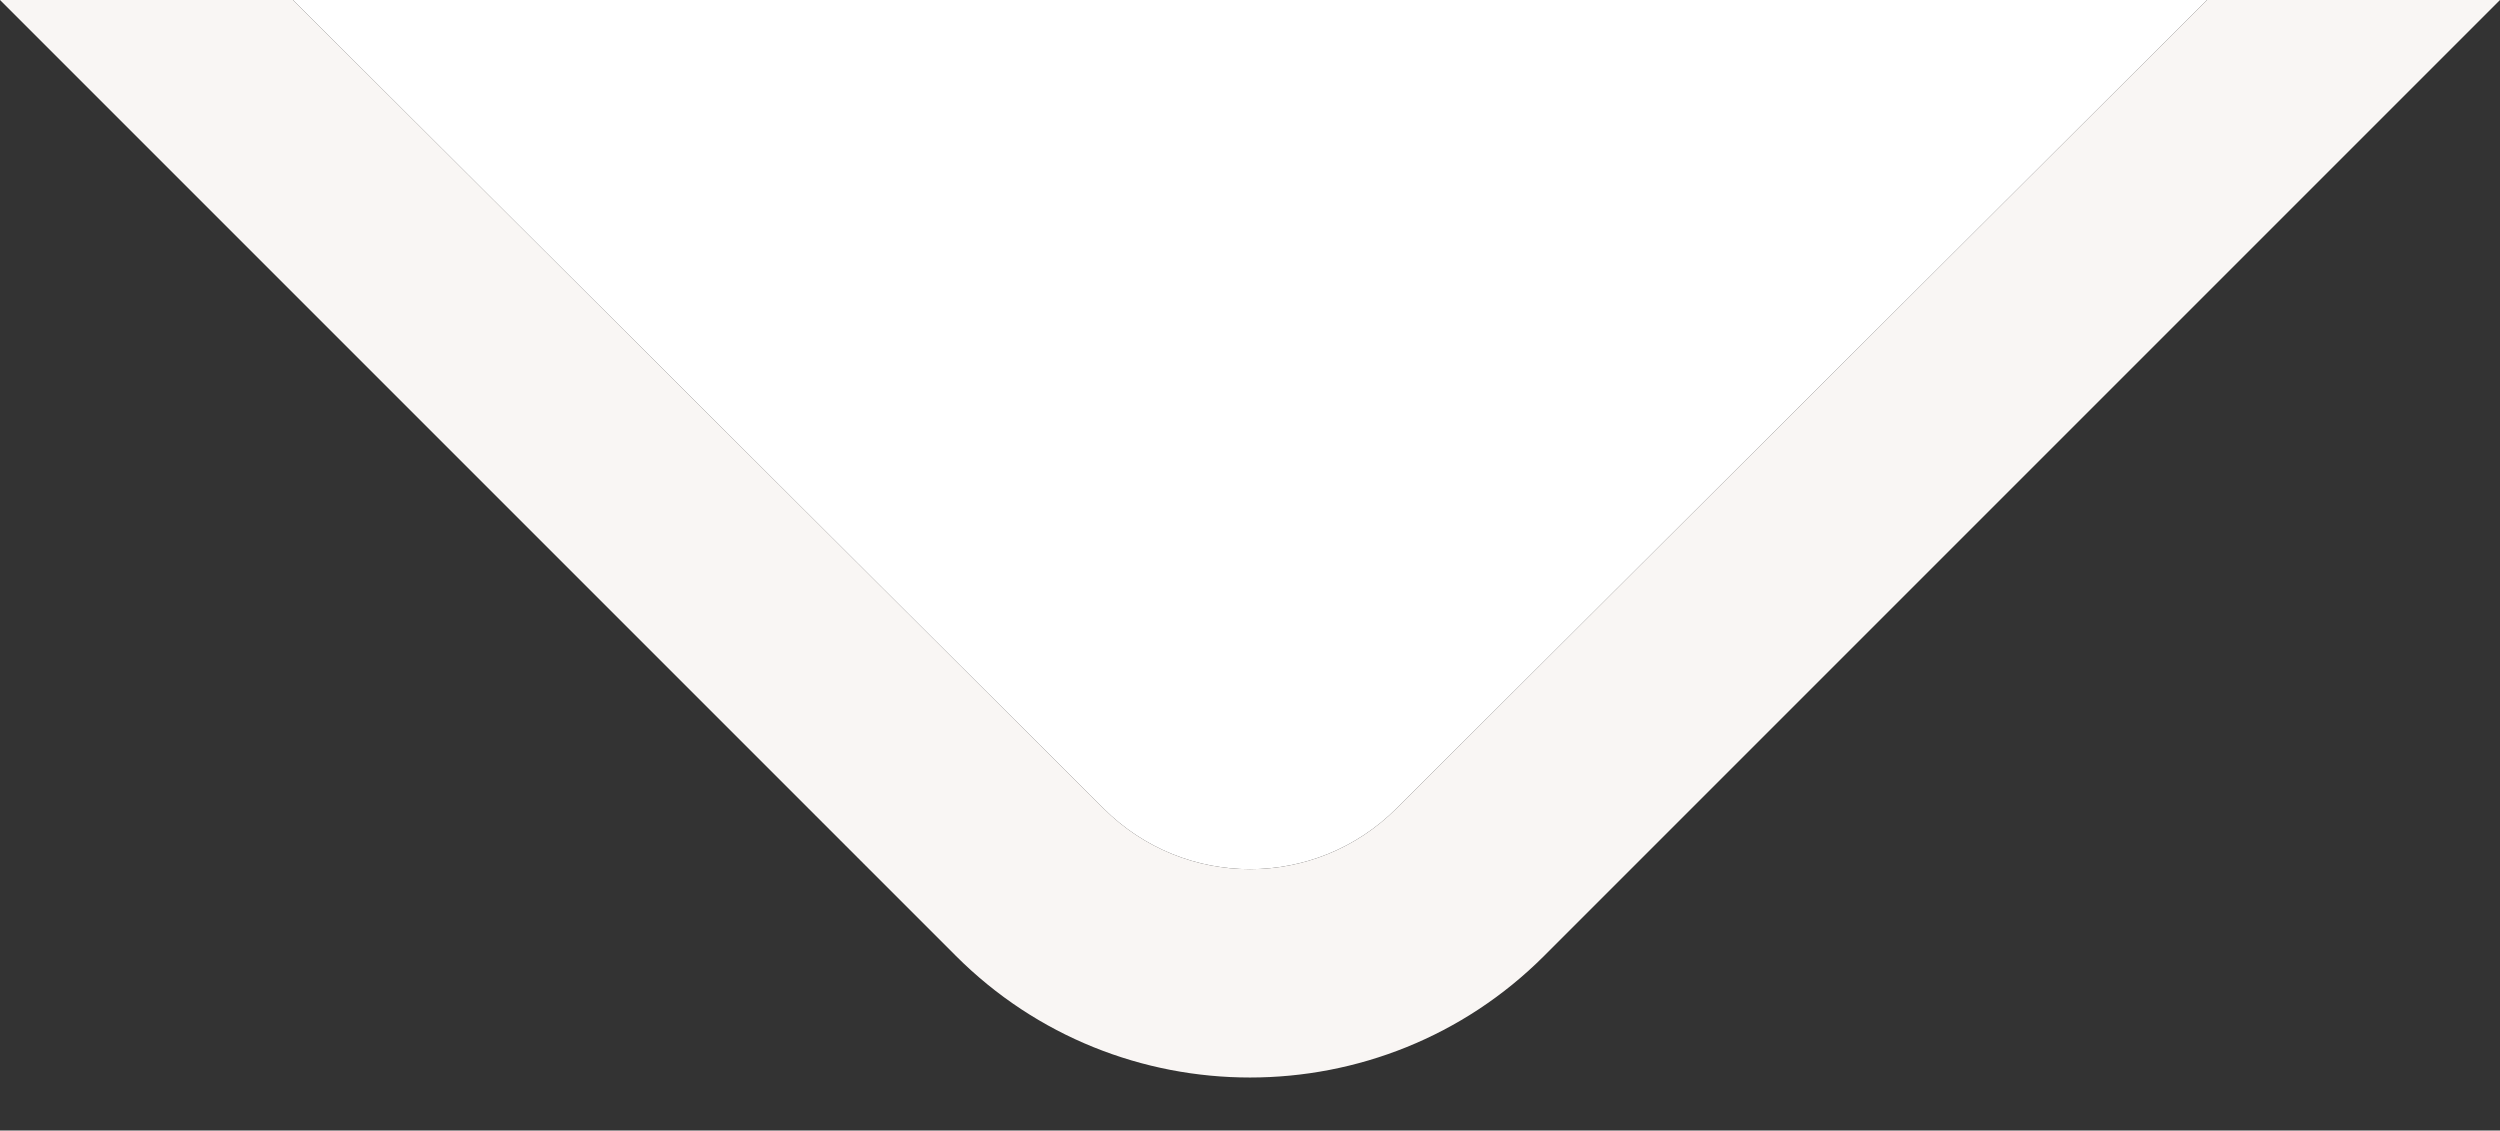 <?xml version="1.0" encoding="utf-8"?>
<!-- Generator: Adobe Illustrator 26.5.2, SVG Export Plug-In . SVG Version: 6.00 Build 0)  -->
<svg version="1.1" id="Layer_1" xmlns="http://www.w3.org/2000/svg" xmlns:xlink="http://www.w3.org/1999/xlink" x="0px" y="0px"
	 viewBox="0 0 120.3 54.4" style="enable-background:new 0 0 120.3 54.4;" xml:space="preserve">
<rect x="0" y="0" width="120.3" height="54.4" fill="#333333" stroke="none"/>
<style type="text/css">
	.st0{fill:#FFFFFF;}
	.st1{fill:#F9F6F4;}
</style>
<path class="st0" d="M67.2,38.9l39-38.9H14.1l39,38.9C57,42.8,63.3,42.8,67.2,38.9z"/>
<path class="st1" d="M74.3,46l46-46h-14.1l-39,38.9c-3.9,3.9-10.2,3.9-14.1,0L14.1,0H0l46,46C53.8,53.8,66.5,53.8,74.3,46z"/>
</svg>
